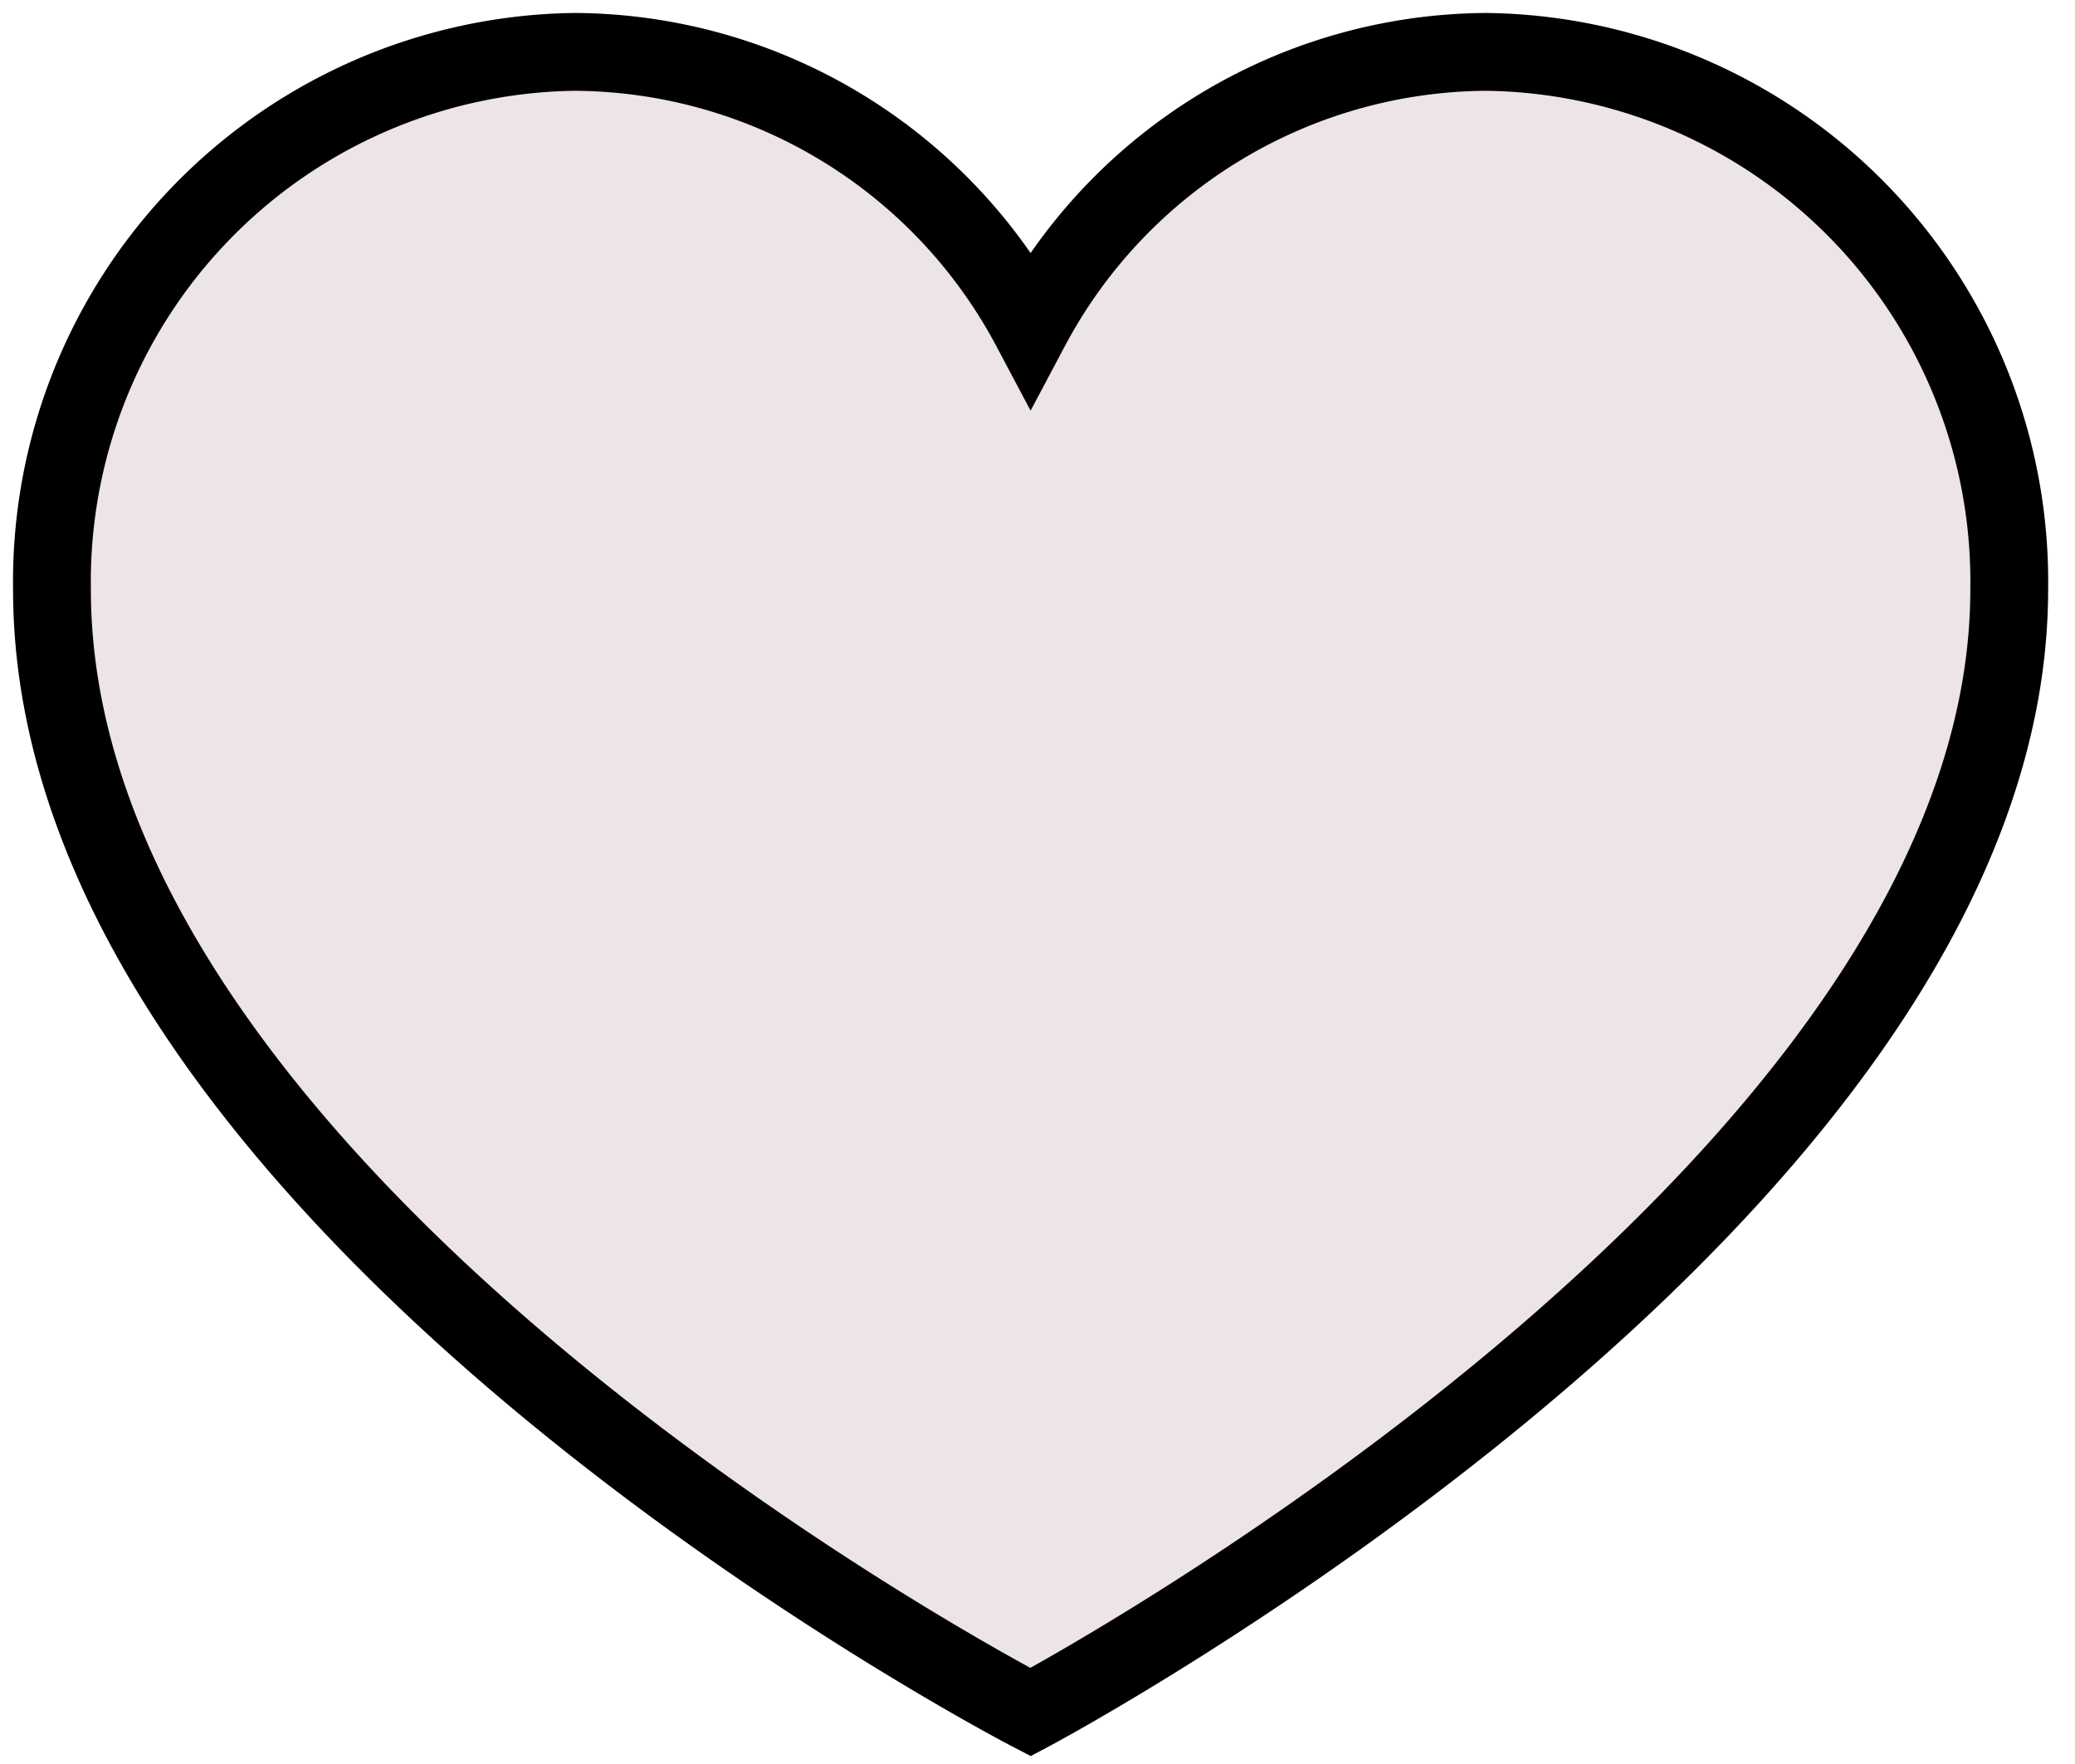 <svg xmlns="http://www.w3.org/2000/svg" width="40" height="34" fill="none"><path fill="#EDE4E5" d="M28.662 1a10.013 10.013 0 00-8.795 5.316A10.013 10.013 0 0011.072 1a10.21 10.21 0 00-10.07 10.363C1.001 23.235 19.866 33 19.866 33s18.866-10.013 18.866-21.637A10.21 10.21 0 0028.663 1z"/><path stroke="#000" stroke-miterlimit="10" stroke-width="1.5" d="M28.662 1a10.013 10.013 0 00-8.795 5.316A10.013 10.013 0 0011.072 1a10.21 10.21 0 00-10.07 10.363C1.001 23.235 19.866 33 19.866 33s18.866-10.013 18.866-21.637A10.21 10.21 0 0028.663 1v0z"/></svg>